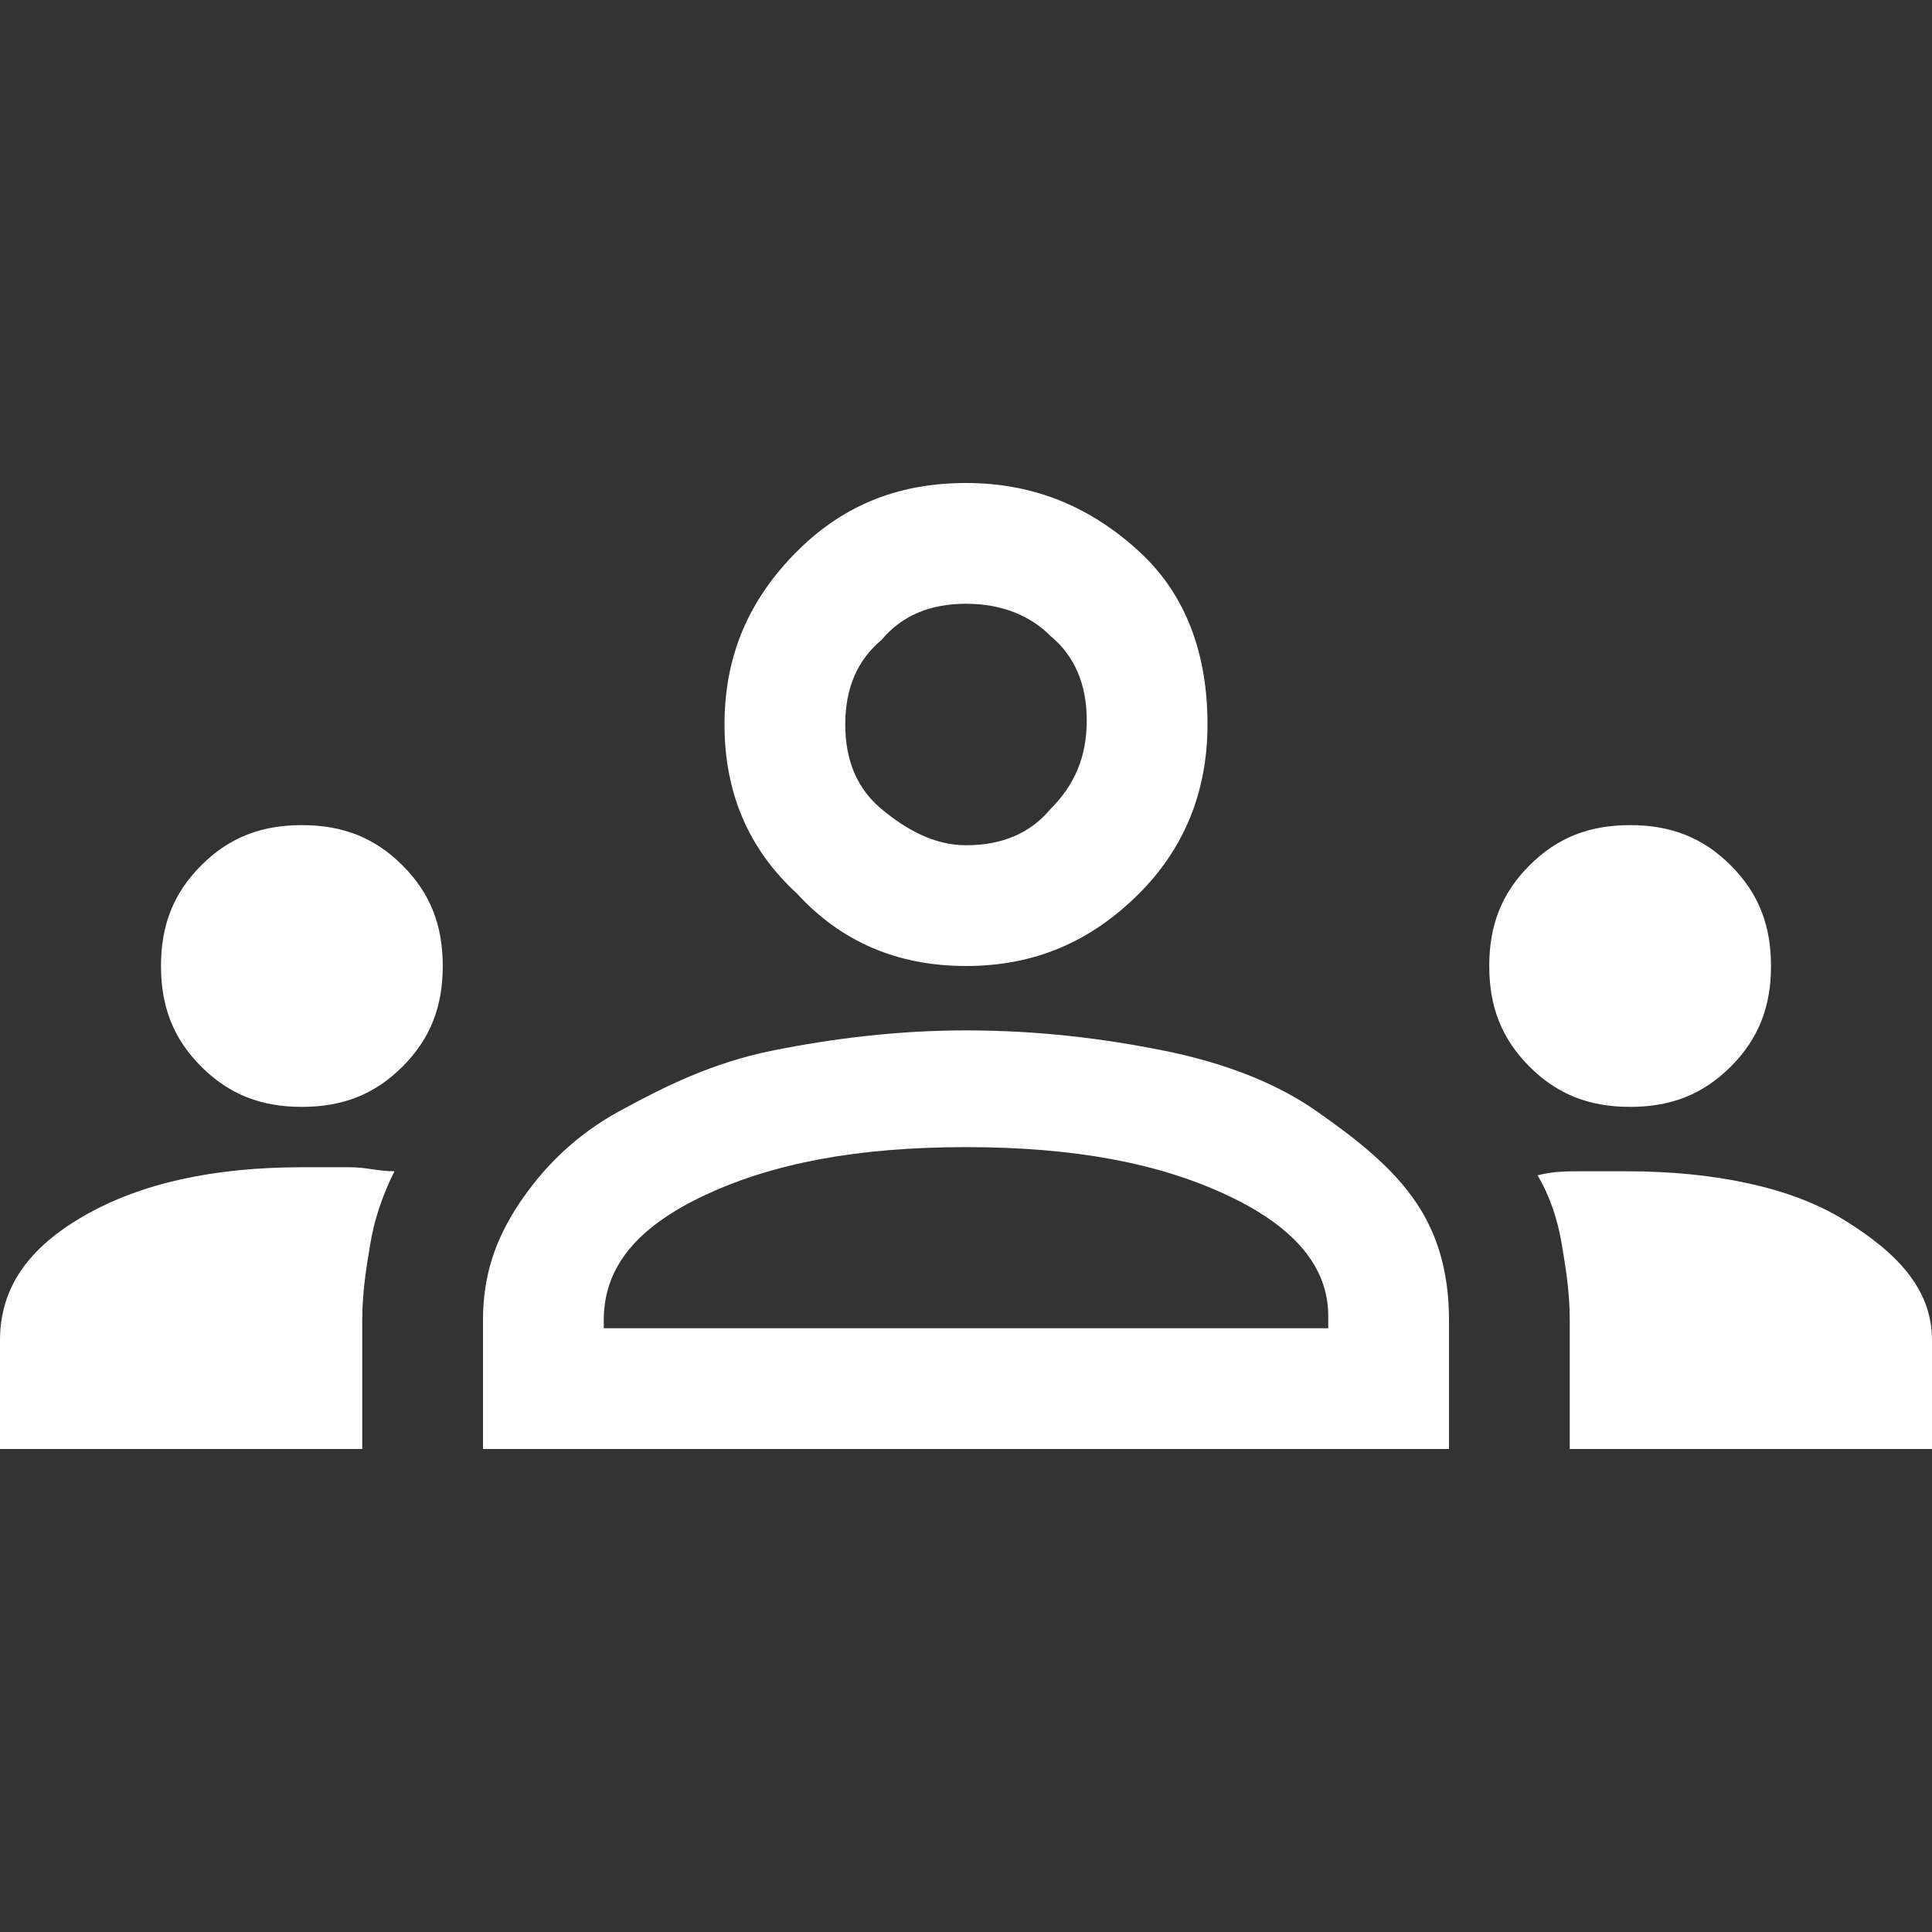 <?xml version="1.0" encoding="utf-8"?>
<!-- Generator: Adobe Illustrator 25.4.8, SVG Export Plug-In . SVG Version: 6.00 Build 0)  -->
<svg version="1.1" id="Layer_1" xmlns="http://www.w3.org/2000/svg" xmlns:xlink="http://www.w3.org/1999/xlink" x="0px" y="0px"
	 viewBox="0 0 48 48" style="enable-background:new 0 0 48 48;" xml:space="preserve">
<rect x="0" y="0" width="48" height="48" fill="#333333" stroke="none"/>
<style type="text/css">
	.st0{fill:#FFFFFF;}
</style>
<path class="st0" d="M0,36v-2.7c0-1.3,0.7-2.3,2.1-3.1C3.5,29.4,5.3,29,7.5,29c0.4,0,0.8,0,1.2,0c0.4,0,0.7,0.1,1.1,0.1
	c-0.3,0.6-0.5,1.2-0.6,1.8C9.1,31.5,9,32.1,9,32.8V36H0z M12,36v-3.2c0-1.1,0.3-2,0.9-2.9c0.6-0.9,1.4-1.7,2.5-2.3s2.3-1.2,3.8-1.5
	c1.5-0.3,3.1-0.5,4.8-0.5c1.8,0,3.4,0.2,4.9,0.5c1.5,0.3,2.8,0.8,3.8,1.5s1.9,1.4,2.5,2.3c0.6,0.9,0.8,1.9,0.8,2.9V36H12z M39,36
	v-3.2c0-0.7-0.1-1.3-0.2-1.9c-0.1-0.6-0.3-1.2-0.6-1.7c0.4-0.1,0.7-0.1,1.1-0.1c0.4,0,0.8,0,1.1,0c2.2,0,4.1,0.4,5.4,1.2
	S48,32,48,33.3V36H39z M15,33h18v-0.3c0-1.2-0.8-2.2-2.5-3c-1.7-0.8-3.8-1.2-6.5-1.2s-4.8,0.4-6.5,1.2c-1.7,0.8-2.5,1.8-2.5,3.1V33z
	 M7.5,27.5c-1,0-1.8-0.3-2.5-1C4.3,25.8,4,25,4,24c0-1,0.3-1.8,1-2.5c0.7-0.7,1.5-1,2.5-1c1,0,1.8,0.3,2.5,1s1,1.5,1,2.5
	c0,1-0.3,1.8-1,2.5S8.5,27.5,7.5,27.5z M40.5,27.5c-1,0-1.8-0.3-2.5-1c-0.7-0.7-1-1.5-1-2.5c0-1,0.3-1.8,1-2.5c0.7-0.7,1.5-1,2.5-1
	c1,0,1.8,0.3,2.5,1s1,1.5,1,2.5c0,1-0.3,1.8-1,2.5S41.5,27.5,40.5,27.5z M24,24c-1.7,0-3.1-0.6-4.2-1.8C18.6,21.1,18,19.7,18,18
	c0-1.7,0.6-3.1,1.8-4.3c1.2-1.2,2.6-1.7,4.2-1.7c1.7,0,3.1,0.6,4.3,1.7c1.2,1.1,1.7,2.6,1.7,4.3c0,1.7-0.6,3.1-1.7,4.2
	C27.1,23.4,25.7,24,24,24z M24,21c0.9,0,1.6-0.3,2.1-0.9c0.6-0.6,0.9-1.3,0.9-2.2s-0.3-1.6-0.9-2.1C25.6,15.3,24.9,15,24,15
	s-1.6,0.3-2.1,0.9C21.3,16.4,21,17.1,21,18s0.3,1.6,0.9,2.1S23.2,21,24,21z"/>
</svg>
